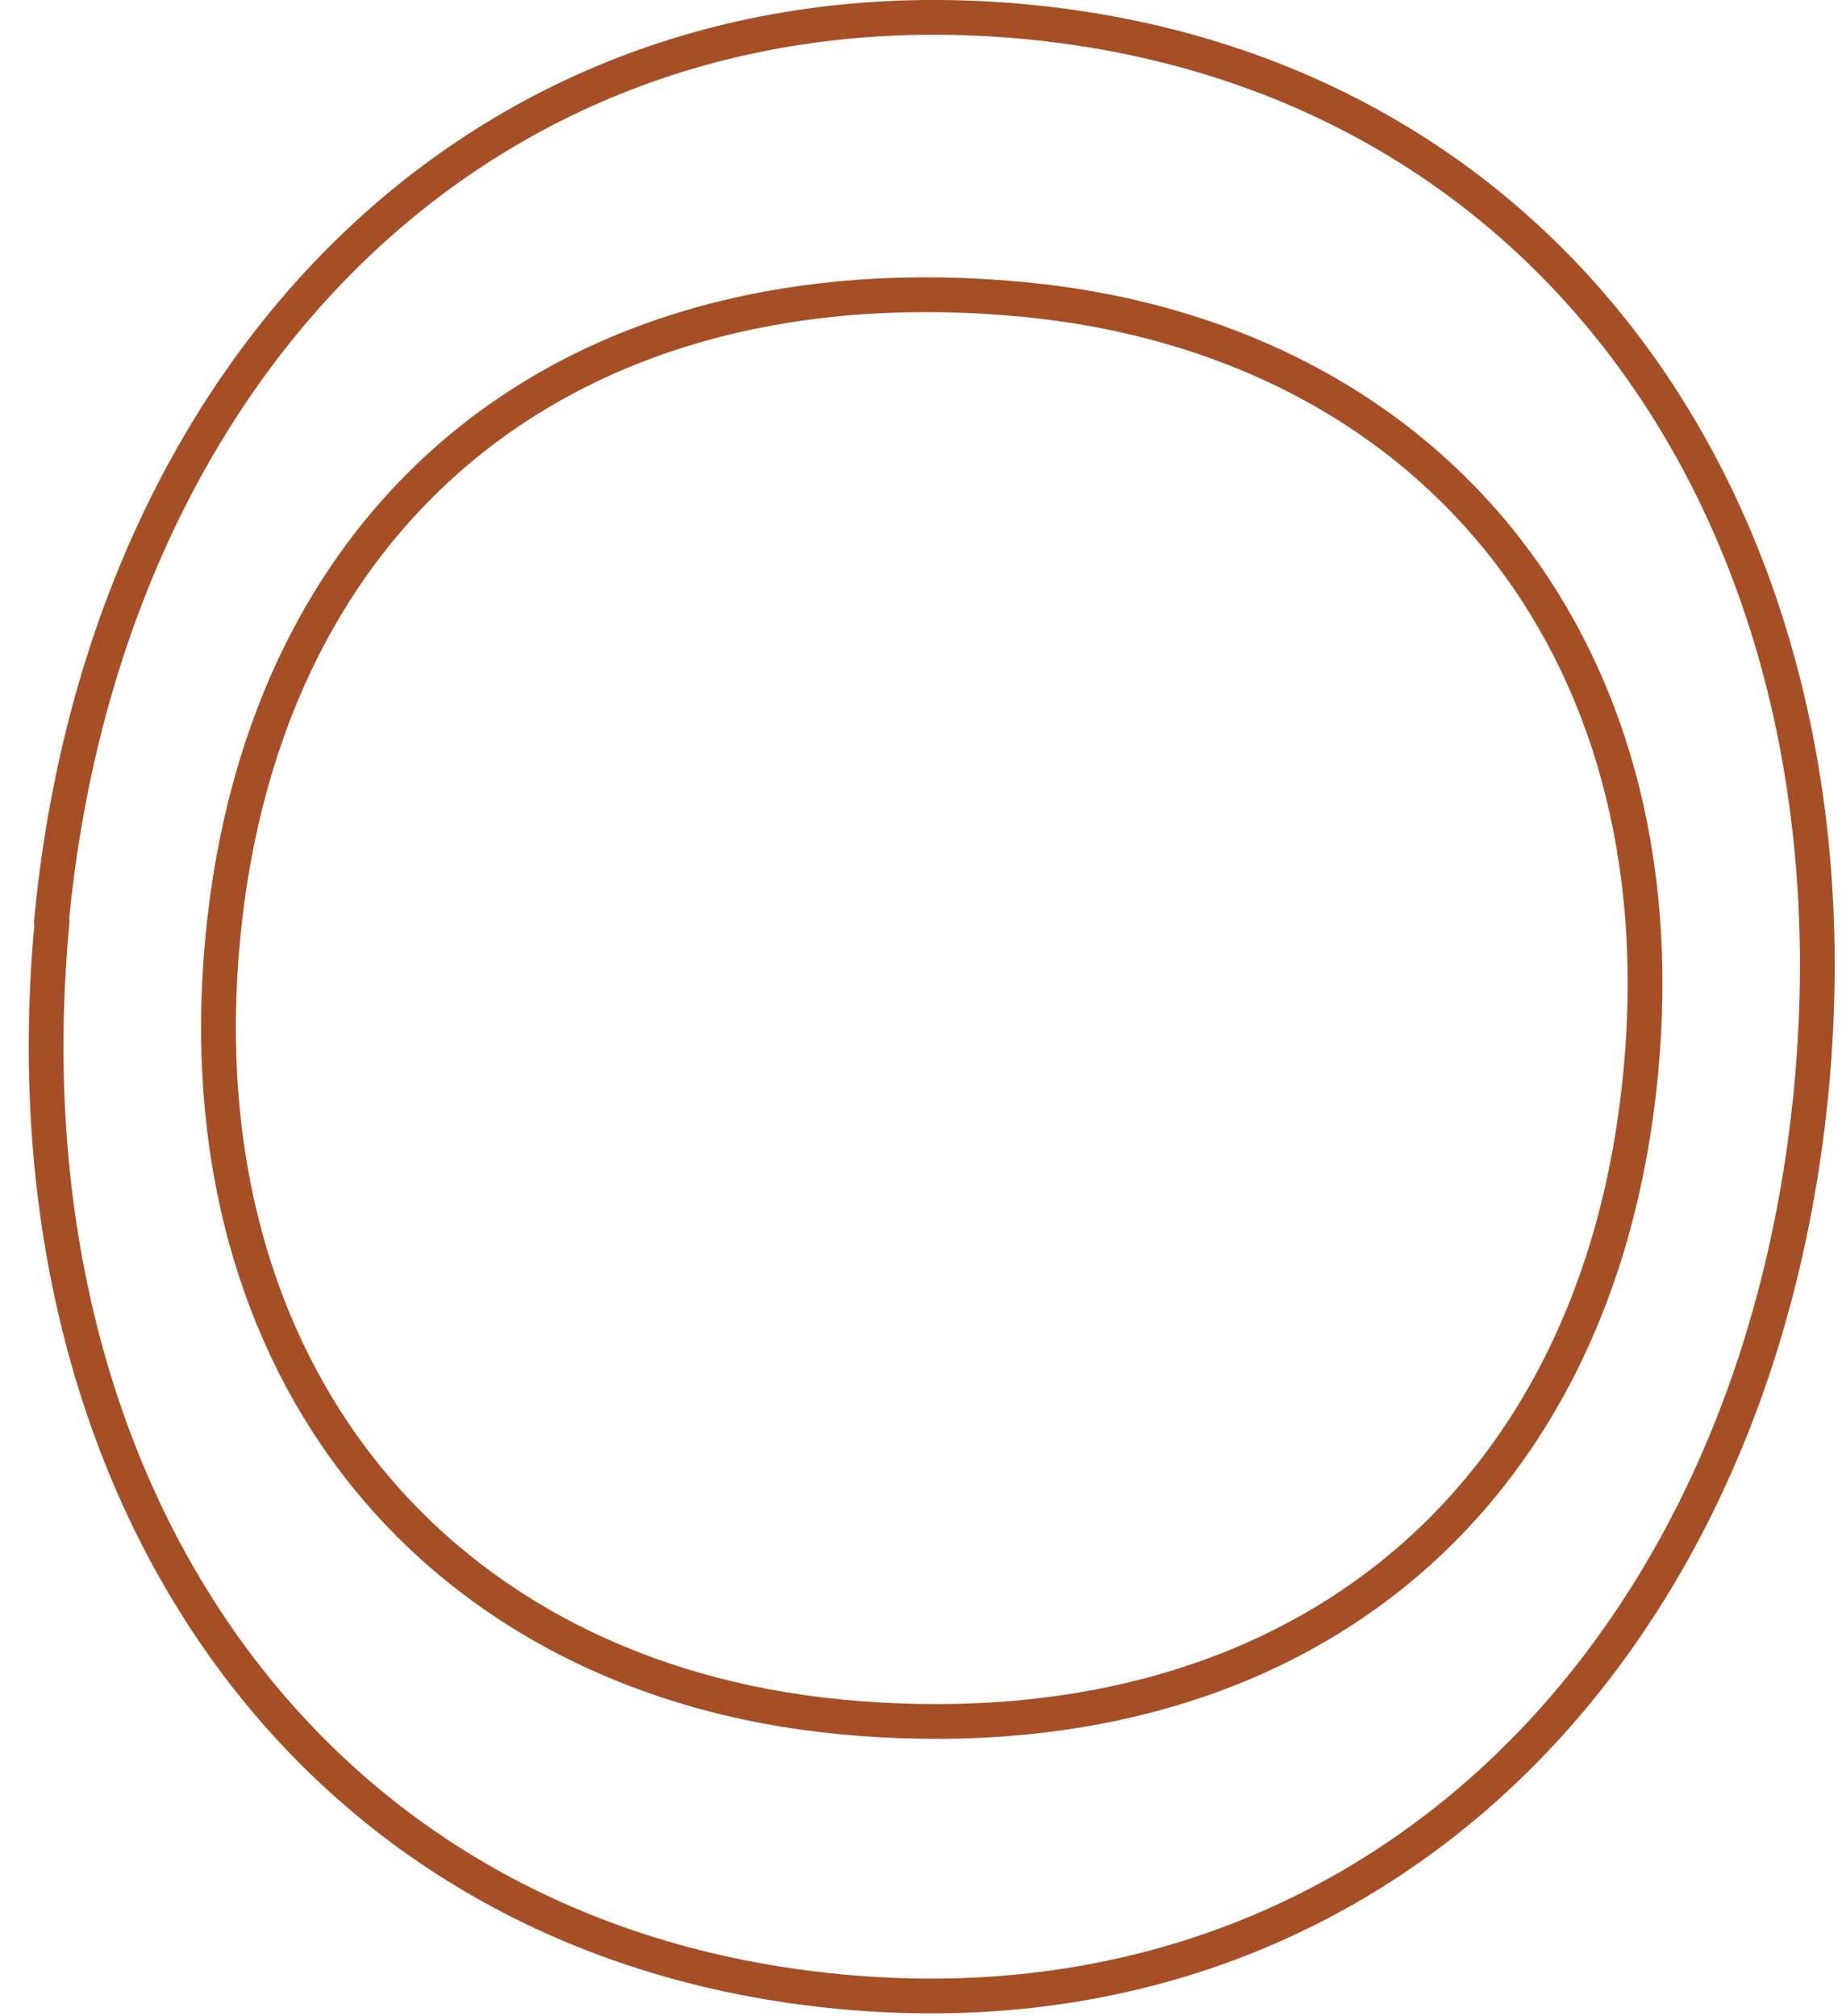 <svg width="53" height="58" viewBox="0 0 53 58" fill="none" xmlns="http://www.w3.org/2000/svg">
<path id="Vector" d="M1.479 26.529C2.998 10.405 14.15 -0.831 29.526 0.626C44.818 2.082 53.639 15.211 52.121 31.314C50.581 47.501 39.45 58.757 24.158 57.301C8.782 55.844 -0.04 42.716 1.5 26.508L1.479 26.529ZM24.158 49.395C37.078 50.622 46.025 43.382 47.21 30.857C48.396 18.415 40.969 9.718 29.442 8.615C16.522 7.388 7.596 14.545 6.41 26.987C5.224 39.491 12.652 48.292 24.178 49.395H24.158Z" stroke="#A64F26" stroke-linejoin="round"/>
</svg>
